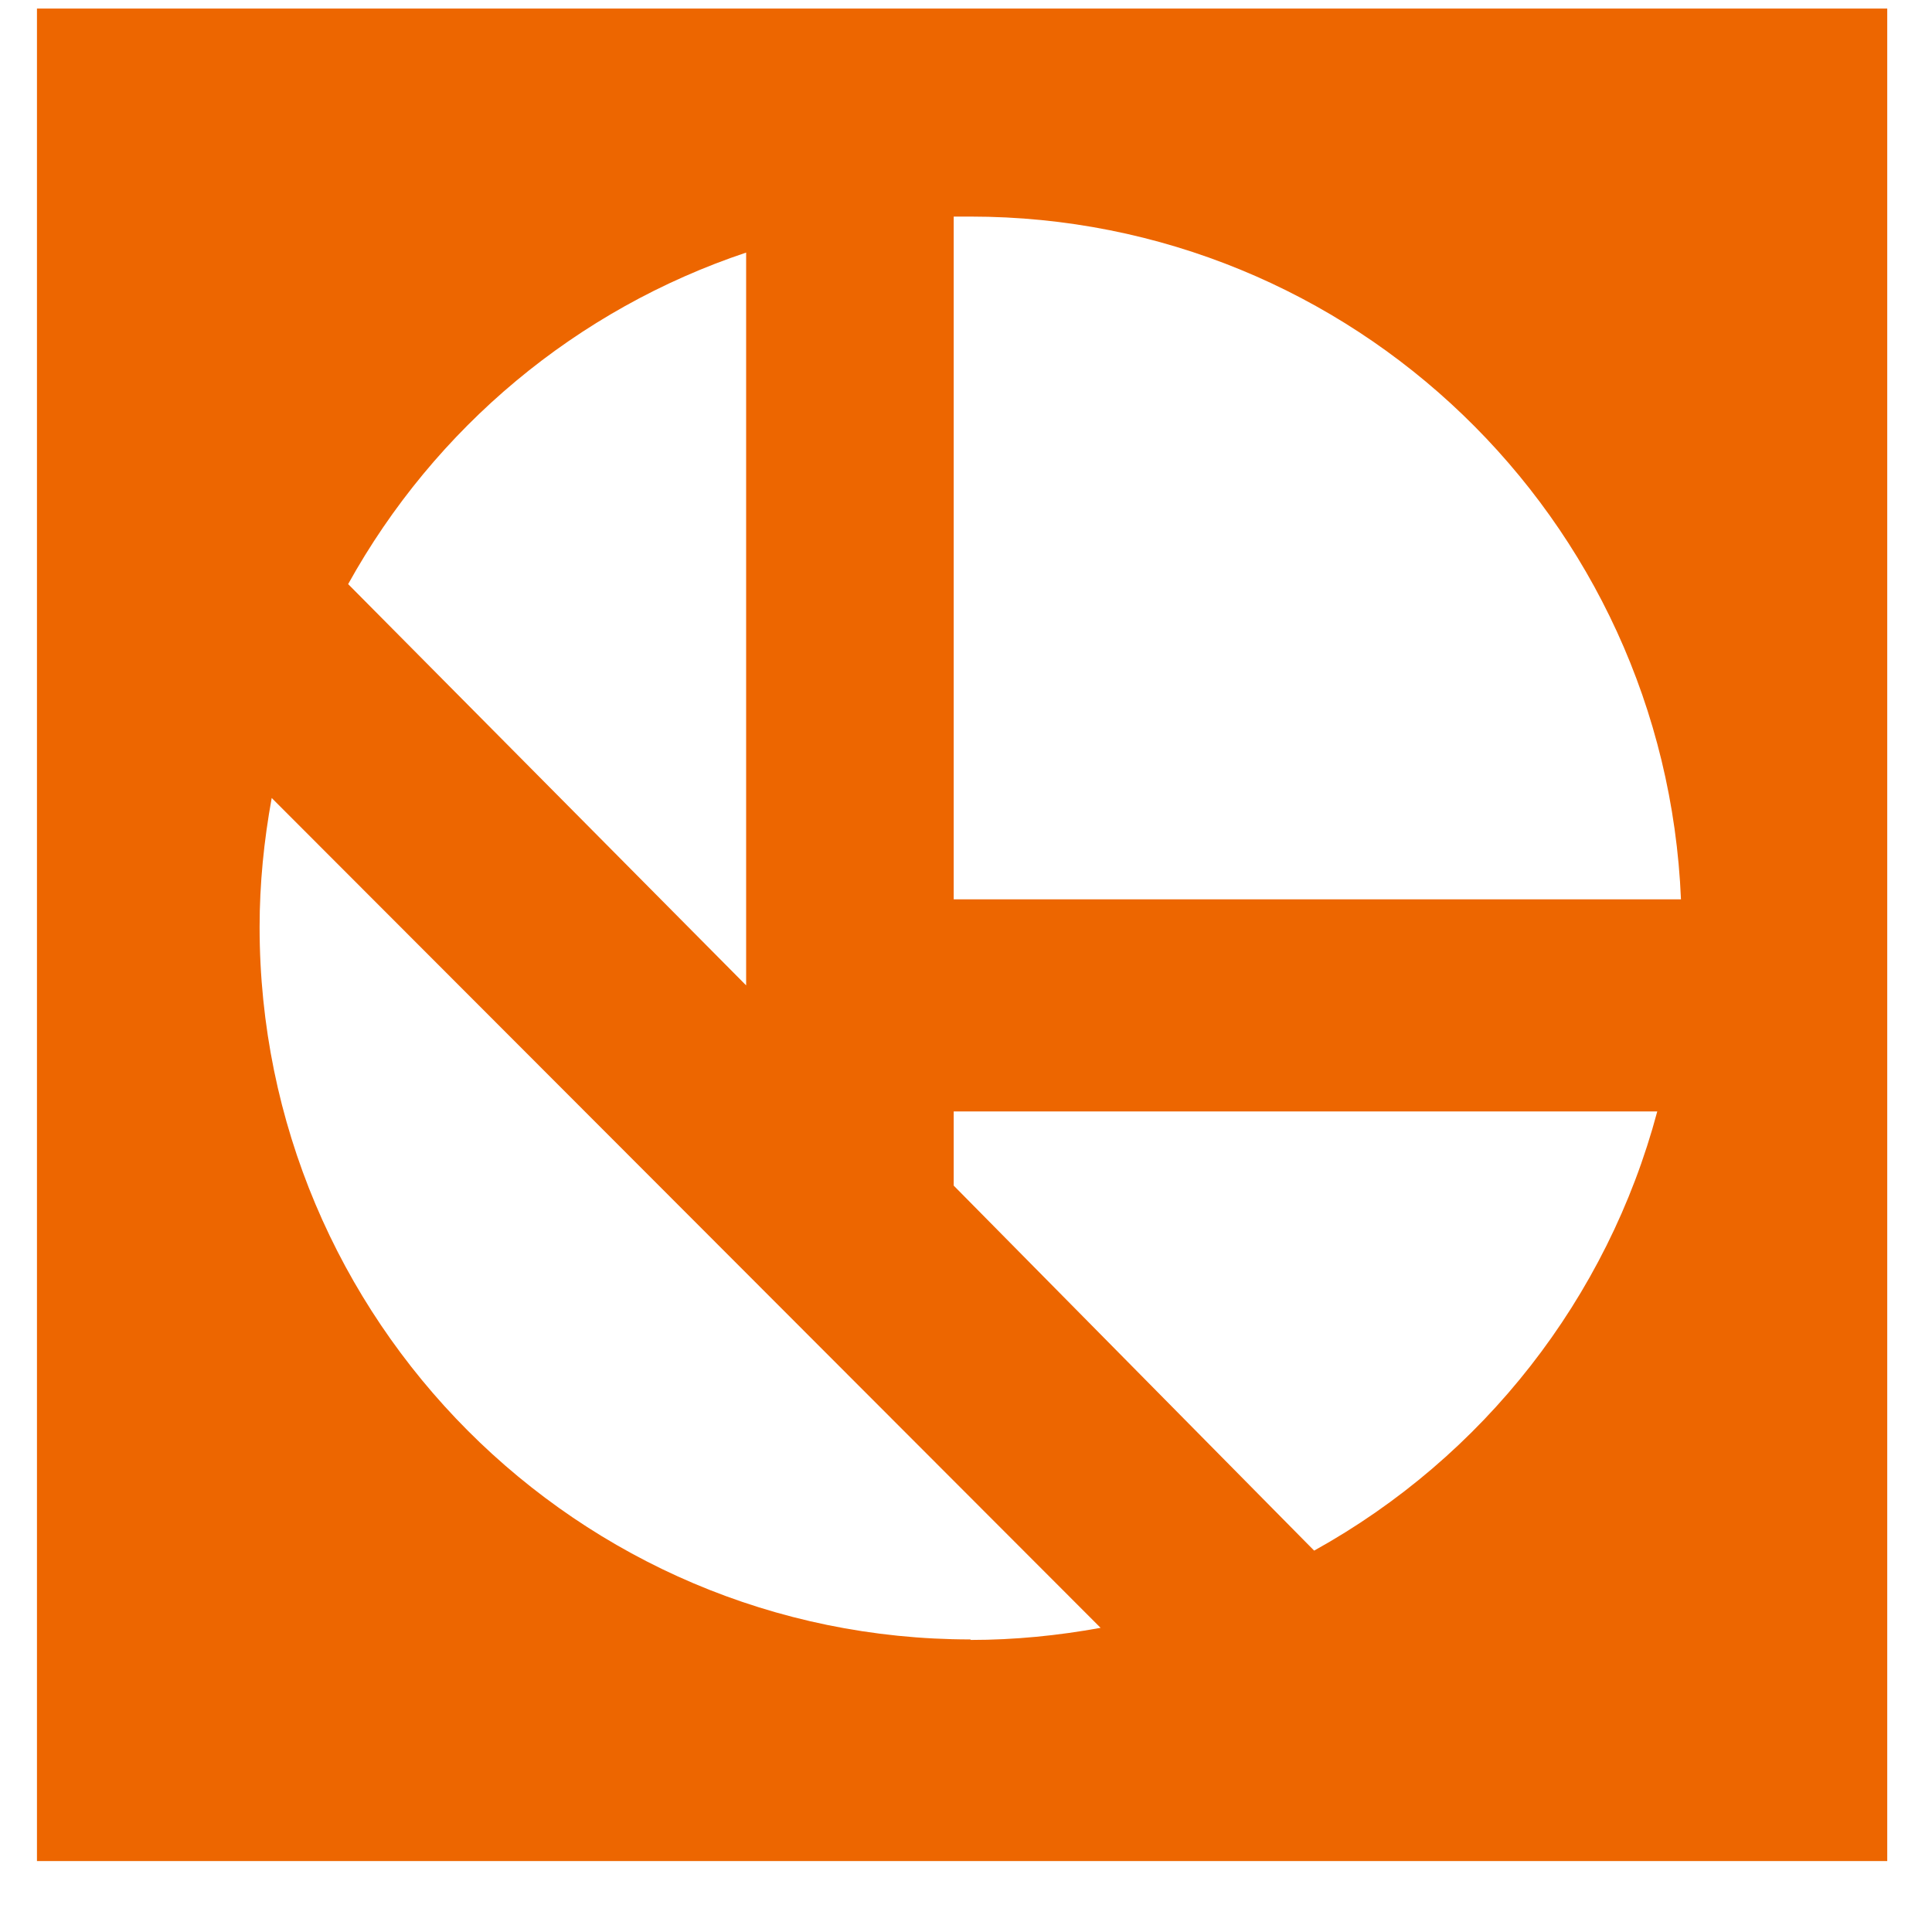 <svg xmlns="http://www.w3.org/2000/svg" xmlns:xlink="http://www.w3.org/1999/xlink" width="40" zoomAndPan="magnify" viewBox="0 0 30 30" height="40" preserveAspectRatio="xMidYMid meet" version="1.0"><defs><clipPath id="cbd075a96d"><path d="M 0.574 0 L 29.516 0 L 29.516 29 L 0.574 29 Z M 0.574 0 " clip-rule="nonzero"/></clipPath></defs><g clip-path="url(#cbd075a96d)"><path fill="#ed6600" d="M 29.305 0.133 L 0.574 0.133 L 0.574 28.898 L 29.305 28.898 Z M 11.586 3.922 L 11.586 15.301 L 5.406 9.07 C 6.754 6.637 8.957 4.801 11.586 3.922 Z M 15.07 25.457 C 8.969 25.457 4.031 20.496 4.031 14.395 C 4.031 13.723 4.098 13.055 4.219 12.391 L 17.09 25.277 C 16.426 25.398 15.754 25.465 15.07 25.465 Z M 20.406 24.078 L 14.809 18.41 L 14.809 17.258 L 25.734 17.258 C 24.961 20.16 23.035 22.621 20.406 24.078 Z M 14.809 13.965 L 14.809 3.363 L 15.07 3.363 C 20.996 3.363 25.855 8.039 26.102 13.965 Z M 14.809 13.965 " fill-opacity="1" fill-rule="nonzero"/></g></svg>